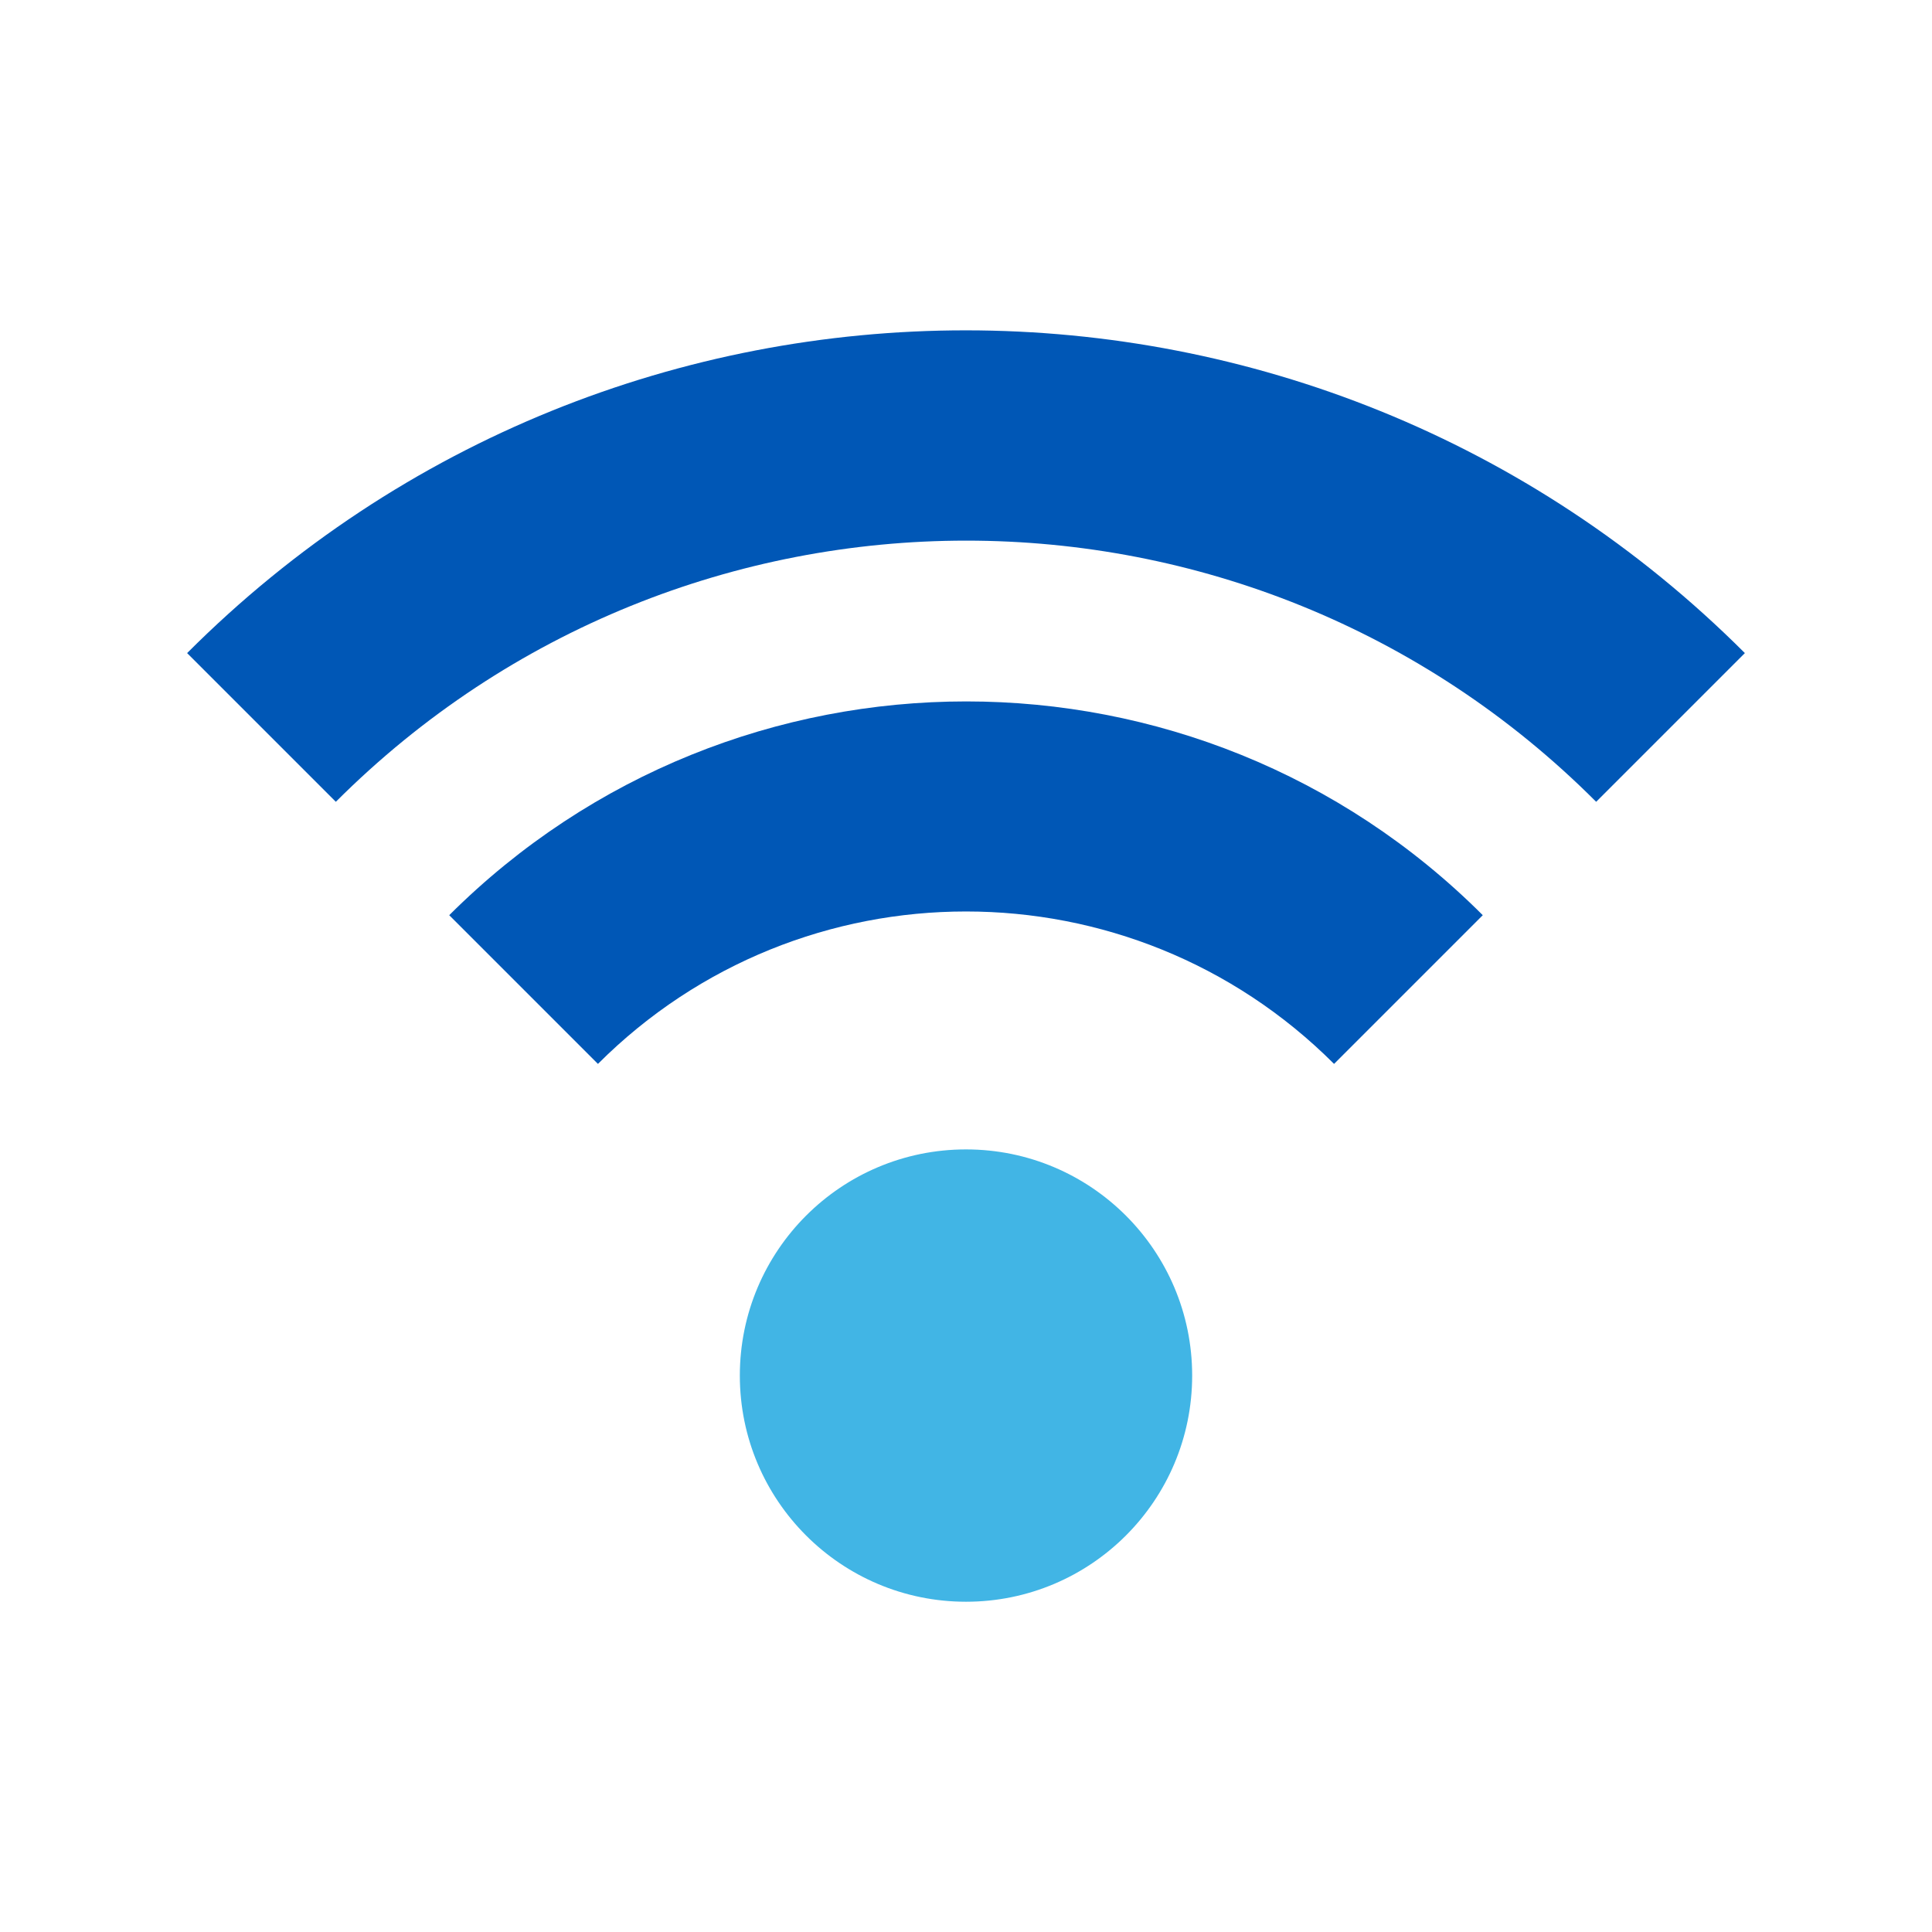 <svg xmlns="http://www.w3.org/2000/svg" xmlns:xlink="http://www.w3.org/1999/xlink" id="Camada_1" x="0px" y="0px" viewBox="0 0 311.8 311.8" style="enable-background:new 0 0 311.8 311.8;" xml:space="preserve">
<style type="text/css">
	.st0{fill:#0057B6;}
	.st1{fill:#41B5E5;}
</style>
<g>
	<g>
		<path class="st0" d="M30.2,105.4l24,24c56.2-56.2,147.3-56.2,203.4,0l24-24C212.2,36,99.6,35.9,30.2,105.4z"></path>
		<path class="st0" d="M72.5,147.7l24,24c32.8-32.8,86-32.8,118.8,0l24-24C193.3,101.7,118.6,101.7,72.5,147.7z"></path>
	</g>
	<circle class="st1" cx="155.9" cy="222" r="36.5"></circle>
</g>
</svg>